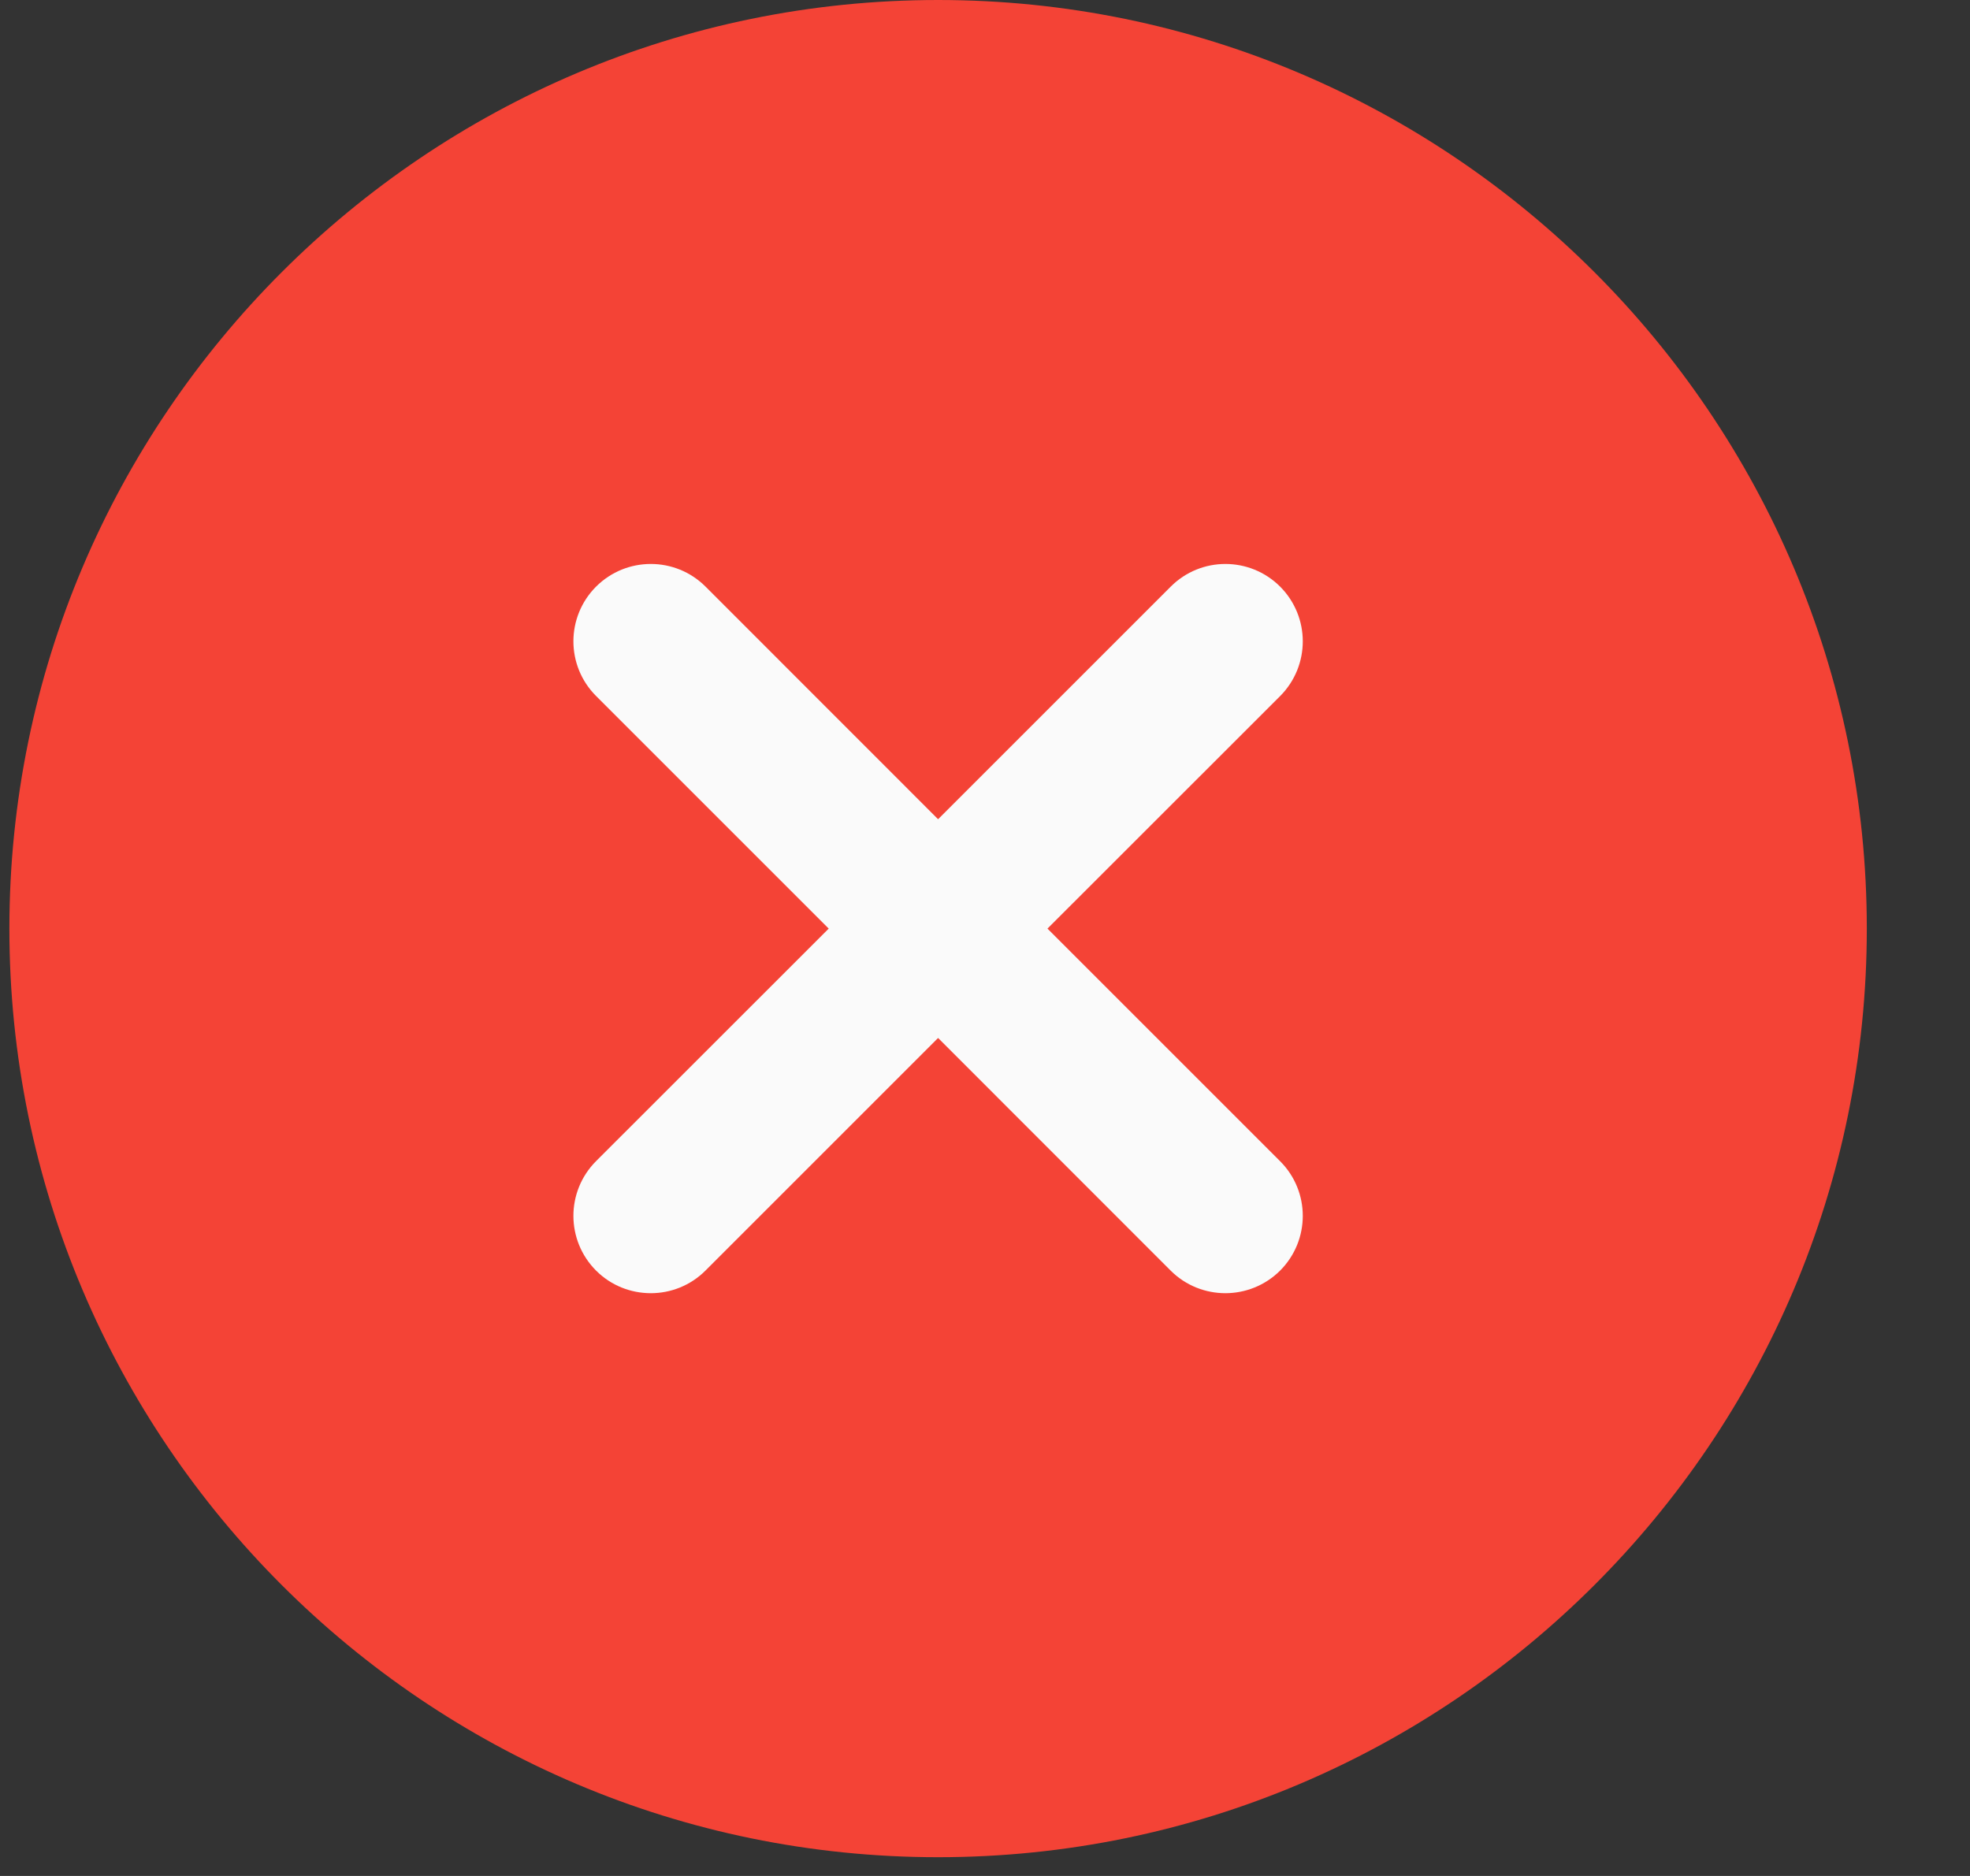 <svg xmlns="http://www.w3.org/2000/svg" width="21" height="20" viewBox="0 0 21 20">
    <rect x="0" y="0" width="21" height="20" fill="#333333" stroke="none"/>
    <g fill="none" fill-rule="evenodd">
        <g fill-rule="nonzero">
            <g>
                <g>
                    <g>
                        <g>
                            <path fill="#F44336" d="M9.9 0C4.44 0 0 4.44 0 9.9s4.44 9.9 9.9 9.9 9.9-4.44 9.9-9.9S15.36 0 9.9 0z" transform="translate(-481 -6883) translate(0 6442) translate(124 182) translate(1.1) translate(356 259)"/>
                            <path fill="#FAFAFA" d="M13.546 12.38c.322.322.322.843 0 1.166-.161.16-.372.241-.584.241-.21 0-.422-.08-.583-.241L9.9 11.066l-2.48 2.48c-.16.16-.371.241-.582.241-.212 0-.423-.08-.584-.241-.322-.323-.322-.844 0-1.167L8.734 9.9l-2.48-2.48c-.322-.322-.322-.843 0-1.166.323-.322.844-.322 1.167 0L9.9 8.734l2.48-2.48c.322-.322.843-.322 1.166 0 .322.323.322.844 0 1.167L11.066 9.9l2.48 2.48z" transform="translate(-481 -6883) translate(0 6442) translate(124 182) translate(1.1) translate(356 259)"/>
                        </g>
                    </g>
                </g>
            </g>
        </g>
    </g>
</svg>
